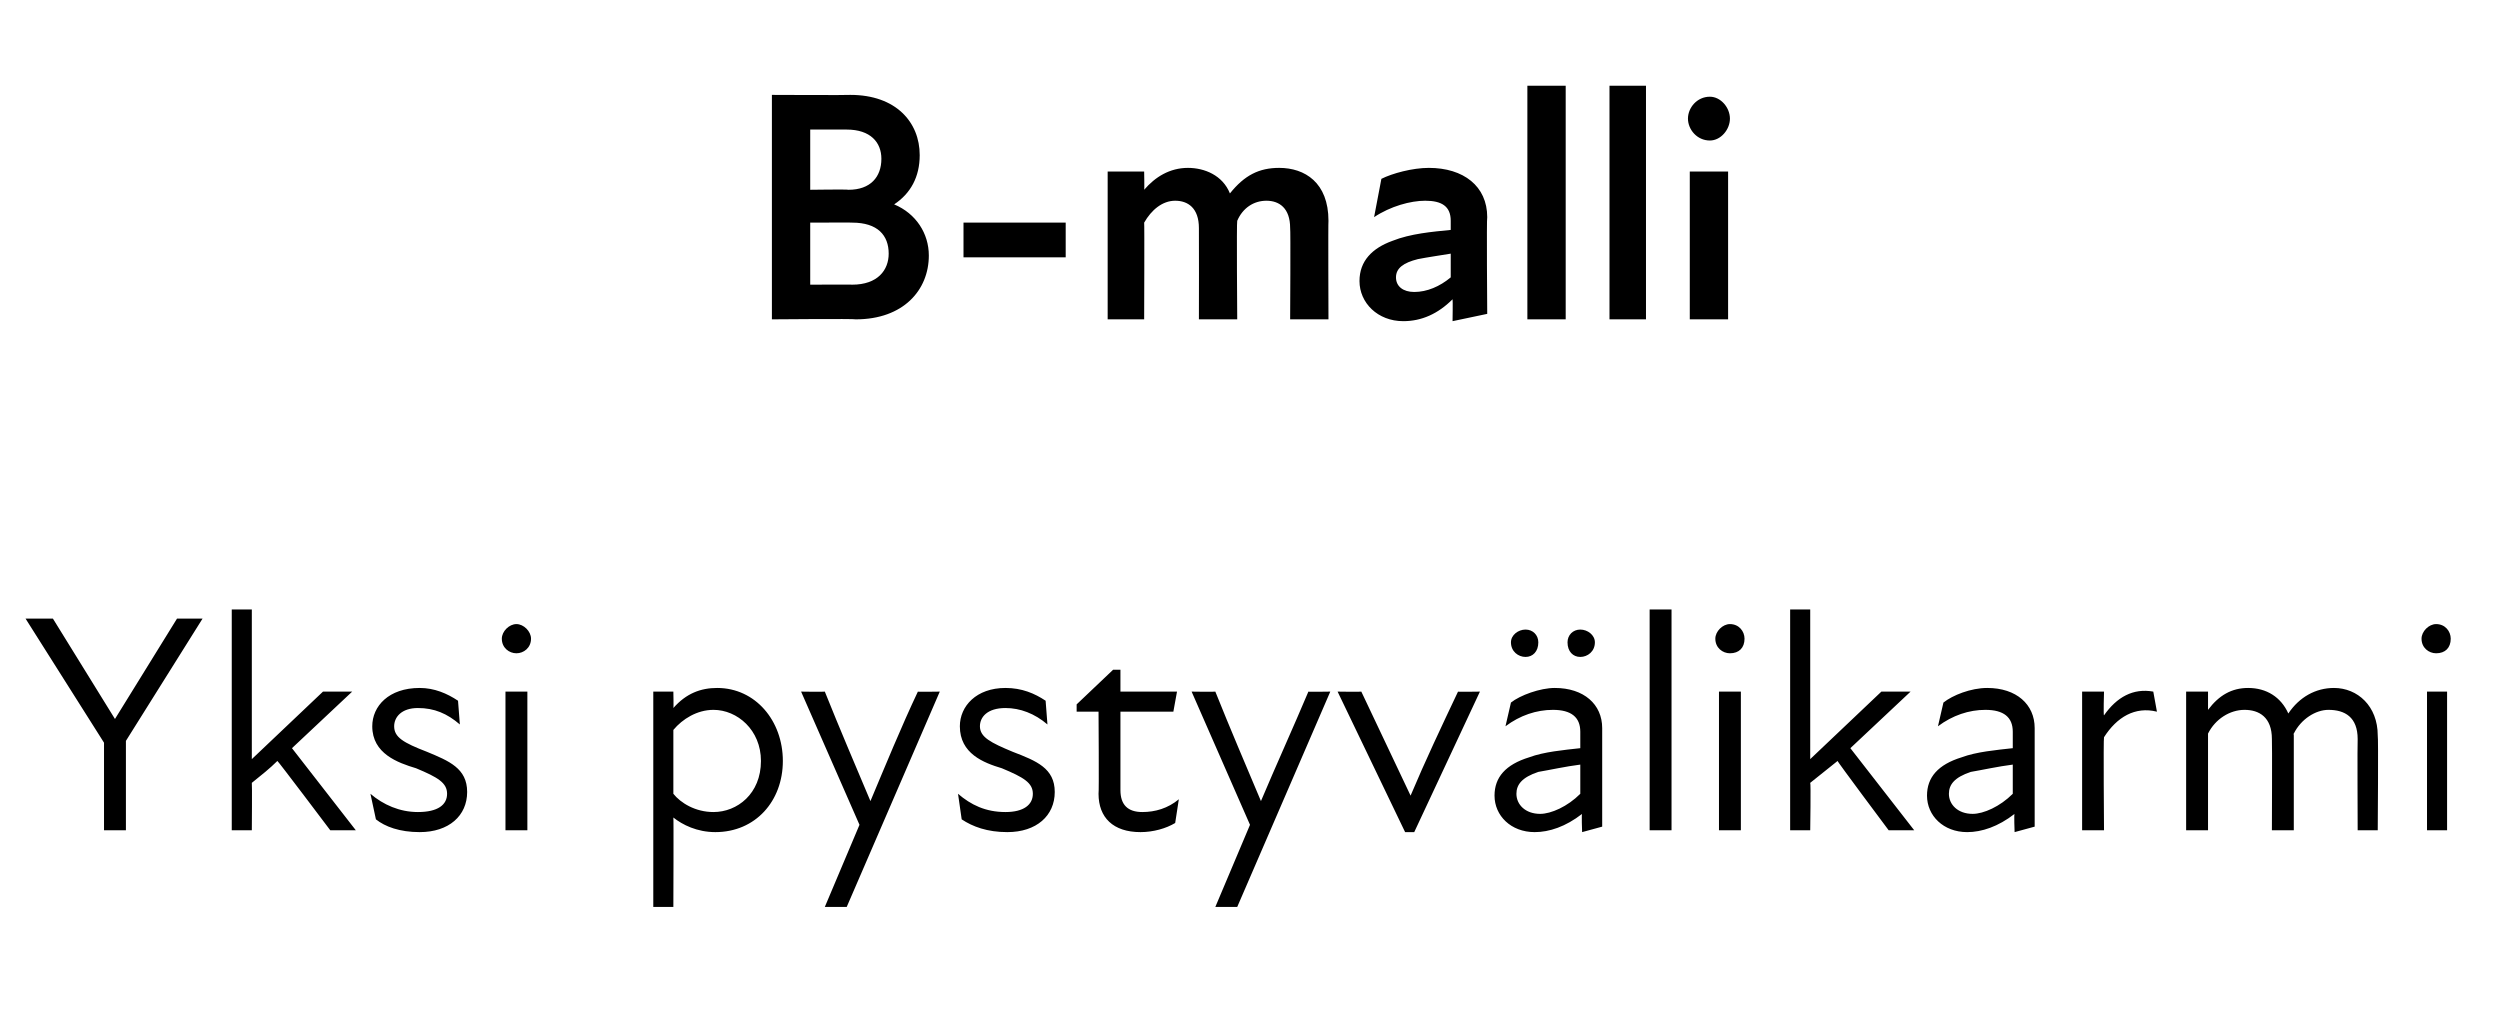 <?xml version="1.0" standalone="no"?>
<!DOCTYPE svg PUBLIC "-//W3C//DTD SVG 1.1//EN" "http://www.w3.org/Graphics/SVG/1.1/DTD/svg11.dtd">
<svg xmlns="http://www.w3.org/2000/svg" version="1.1" width="137px" height="55.3px" viewBox="0 -4 137 55.3" style="top:-4px">
  <desc>B malli Yksi pystyv likarmi</desc>
  <defs/>
  <g id="Polygon177470">
    <path d="M 5.7 36.7 L 1.4 29.9 L 2.9 29.9 L 6.3 35.4 L 9.7 29.9 L 11.1 29.9 L 6.9 36.6 L 6.9 41.5 L 5.7 41.5 L 5.7 36.7 Z M 12.7 29.4 L 13.8 29.4 L 13.8 37.6 L 17.7 33.9 L 19.3 33.9 L 16 37 L 19.5 41.5 L 18.1 41.5 C 18.1 41.5 15.23 37.69 15.2 37.7 C 14.8 38.1 14.3 38.5 13.8 38.9 C 13.82 38.9 13.8 41.5 13.8 41.5 L 12.7 41.5 L 12.7 29.4 Z M 20.6 40.9 C 20.6 40.9 20.3 39.5 20.3 39.5 C 21 40.1 21.9 40.5 22.9 40.5 C 24 40.5 24.5 40.1 24.5 39.5 C 24.5 38.9 24 38.6 22.8 38.1 C 21.8 37.8 20.4 37.3 20.4 35.8 C 20.4 34.7 21.3 33.7 23 33.7 C 23.8 33.7 24.5 34 25.1 34.4 C 25.1 34.4 25.2 35.7 25.2 35.7 C 24.5 35.1 23.8 34.8 22.9 34.8 C 22 34.8 21.6 35.3 21.6 35.8 C 21.6 36.4 22.1 36.7 23.4 37.2 C 24.6 37.7 25.6 38.1 25.6 39.4 C 25.6 40.7 24.6 41.6 23 41.6 C 21.9 41.6 21.1 41.3 20.6 40.9 Z M 27.7 33.9 L 28.9 33.9 L 28.9 41.5 L 27.7 41.5 L 27.7 33.9 Z M 28.3 30.2 C 28.7 30.2 29.1 30.6 29.1 31 C 29.1 31.5 28.7 31.8 28.3 31.8 C 27.9 31.8 27.5 31.5 27.5 31 C 27.5 30.6 27.9 30.2 28.3 30.2 Z M 39.2 41.6 C 38.2 41.6 37.4 41.2 36.9 40.8 C 36.92 40.77 36.9 45.7 36.9 45.7 L 35.8 45.7 L 35.8 33.9 L 36.9 33.9 C 36.9 33.9 36.92 34.82 36.9 34.8 C 37.6 34 38.4 33.7 39.3 33.7 C 41.4 33.7 42.9 35.5 42.9 37.7 C 42.9 39.9 41.4 41.6 39.2 41.6 Z M 39.1 40.5 C 40.4 40.5 41.7 39.5 41.7 37.7 C 41.7 36 40.4 34.9 39.1 34.9 C 38.2 34.9 37.4 35.4 36.9 36 C 36.9 36 36.9 39.5 36.9 39.5 C 37.3 40 38.1 40.5 39.1 40.5 Z M 47.1 41.2 L 43.9 33.9 C 43.9 33.9 45.17 33.92 45.2 33.9 C 46 35.9 46.9 38 47.7 39.9 C 48.5 38 49.4 35.8 50.3 33.9 C 50.27 33.92 51.5 33.9 51.5 33.9 L 46.4 45.7 L 45.2 45.7 L 47.1 41.2 Z M 52.7 40.9 C 52.7 40.9 52.5 39.5 52.5 39.5 C 53.2 40.1 54 40.5 55.1 40.5 C 56.1 40.5 56.6 40.1 56.6 39.5 C 56.6 38.9 56.1 38.6 54.9 38.1 C 53.9 37.8 52.6 37.3 52.6 35.8 C 52.6 34.7 53.5 33.7 55.1 33.7 C 56 33.7 56.7 34 57.3 34.4 C 57.3 34.4 57.4 35.7 57.4 35.7 C 56.7 35.1 55.9 34.8 55.1 34.8 C 54.1 34.8 53.7 35.3 53.7 35.8 C 53.7 36.4 54.3 36.7 55.5 37.2 C 56.8 37.7 57.8 38.1 57.8 39.4 C 57.8 40.7 56.8 41.6 55.2 41.6 C 54.1 41.6 53.3 41.3 52.7 40.9 Z M 60.2 39.5 C 60.23 39.46 60.2 35 60.2 35 L 59 35 L 59 34.6 L 61 32.7 L 61.4 32.7 L 61.4 33.9 L 64.5 33.9 L 64.3 35 L 61.4 35 C 61.4 35 61.4 39.34 61.4 39.3 C 61.4 40.1 61.8 40.5 62.6 40.5 C 63.3 40.5 64 40.3 64.6 39.8 C 64.6 39.8 64.4 41.1 64.4 41.1 C 63.9 41.4 63.2 41.6 62.5 41.6 C 61 41.6 60.2 40.8 60.2 39.5 Z M 68.5 41.2 L 65.3 33.9 C 65.3 33.9 66.57 33.92 66.6 33.9 C 67.4 35.9 68.3 38 69.1 39.9 C 69.9 38 70.9 35.8 71.7 33.9 C 71.67 33.92 72.9 33.9 72.9 33.9 L 67.8 45.7 L 66.6 45.7 L 68.5 41.2 Z M 73.3 33.9 C 73.3 33.9 74.61 33.92 74.6 33.9 C 75.5 35.8 76.4 37.7 77.3 39.6 C 77.3 39.6 77.3 39.6 77.3 39.6 C 78.1 37.7 79 35.8 79.9 33.9 C 79.86 33.92 81.1 33.9 81.1 33.9 L 77.5 41.6 L 77 41.6 L 73.3 33.9 Z M 86.7 40.6 C 85.8 41.3 84.9 41.6 84.1 41.6 C 82.8 41.6 81.9 40.7 81.9 39.6 C 81.9 38.6 82.5 37.9 83.8 37.5 C 84.6 37.2 85.7 37.1 86.6 37 C 86.6 37 86.6 36.1 86.6 36.1 C 86.6 35.3 86.1 34.9 85.1 34.9 C 84.2 34.9 83.3 35.2 82.5 35.8 C 82.5 35.8 82.8 34.5 82.8 34.5 C 83.3 34.1 84.4 33.7 85.2 33.7 C 86.8 33.7 87.8 34.6 87.8 35.9 C 87.8 35.9 87.8 41.3 87.8 41.3 L 86.7 41.6 C 86.7 41.6 86.66 40.56 86.7 40.6 Z M 83.6 30.5 C 84 30.5 84.3 30.8 84.3 31.2 C 84.3 31.7 84 32 83.6 32 C 83.2 32 82.8 31.7 82.8 31.2 C 82.8 30.8 83.2 30.5 83.6 30.5 Z M 84.4 40.6 C 85 40.6 85.9 40.2 86.6 39.5 C 86.6 39.5 86.6 37.9 86.6 37.9 C 85.8 38 84.9 38.2 84.3 38.3 C 83.4 38.6 83.1 39 83.1 39.5 C 83.1 40.1 83.6 40.6 84.4 40.6 Z M 86.6 30.5 C 87 30.5 87.4 30.8 87.4 31.2 C 87.4 31.7 87 32 86.6 32 C 86.2 32 85.9 31.7 85.9 31.2 C 85.9 30.8 86.2 30.5 86.6 30.5 Z M 90.4 29.4 L 91.6 29.4 L 91.6 41.5 L 90.4 41.5 L 90.4 29.4 Z M 94.2 33.9 L 95.4 33.9 L 95.4 41.5 L 94.2 41.5 L 94.2 33.9 Z M 94.8 30.2 C 95.3 30.2 95.6 30.6 95.6 31 C 95.6 31.5 95.3 31.8 94.8 31.8 C 94.4 31.8 94 31.5 94 31 C 94 30.6 94.4 30.2 94.8 30.2 Z M 98.1 29.4 L 99.2 29.4 L 99.2 37.6 L 103.1 33.9 L 104.7 33.9 L 101.4 37 L 104.9 41.5 L 103.5 41.5 C 103.5 41.5 100.65 37.69 100.7 37.7 C 100.2 38.1 99.7 38.5 99.2 38.9 C 99.24 38.9 99.2 41.5 99.2 41.5 L 98.1 41.5 L 98.1 29.4 Z M 110.4 40.6 C 109.5 41.3 108.6 41.6 107.8 41.6 C 106.5 41.6 105.6 40.7 105.6 39.6 C 105.6 38.6 106.2 37.9 107.5 37.5 C 108.3 37.2 109.4 37.1 110.3 37 C 110.3 37 110.3 36.1 110.3 36.1 C 110.3 35.3 109.8 34.9 108.8 34.9 C 107.9 34.9 107 35.2 106.2 35.8 C 106.2 35.8 106.5 34.5 106.5 34.5 C 107 34.1 108 33.7 108.9 33.7 C 110.5 33.7 111.5 34.6 111.5 35.9 C 111.5 35.9 111.5 41.3 111.5 41.3 L 110.4 41.6 C 110.4 41.6 110.36 40.56 110.4 40.6 Z M 108.1 40.6 C 108.7 40.6 109.6 40.2 110.3 39.5 C 110.3 39.5 110.3 37.9 110.3 37.9 C 109.5 38 108.6 38.2 108 38.3 C 107.1 38.6 106.8 39 106.8 39.5 C 106.8 40.1 107.3 40.6 108.1 40.6 Z M 114.1 33.9 L 115.3 33.9 C 115.3 33.9 115.26 35.22 115.3 35.2 C 116 34.2 116.9 33.7 118 33.9 C 118 33.9 118.2 35 118.2 35 C 117 34.7 116 35.3 115.3 36.4 C 115.26 36.45 115.3 41.5 115.3 41.5 L 114.1 41.5 L 114.1 33.9 Z M 119.8 33.9 L 121 33.9 C 121 33.9 121 34.85 121 34.9 C 121.6 34.1 122.3 33.7 123.2 33.7 C 124.2 33.7 125 34.2 125.4 35.1 C 126 34.2 126.9 33.7 127.9 33.7 C 129.2 33.7 130.3 34.7 130.3 36.3 C 130.34 36.35 130.3 41.5 130.3 41.5 L 129.2 41.5 C 129.2 41.5 129.18 36.52 129.2 36.5 C 129.2 35.3 128.5 34.9 127.6 34.9 C 126.9 34.9 126.1 35.4 125.7 36.2 C 125.68 36.16 125.7 36.3 125.7 36.3 L 125.7 41.5 L 124.5 41.5 C 124.5 41.5 124.52 36.52 124.5 36.5 C 124.5 35.3 123.8 34.9 123 34.9 C 122.2 34.9 121.4 35.4 121 36.2 C 121 36.19 121 41.5 121 41.5 L 119.8 41.5 L 119.8 33.9 Z M 133 33.9 L 134.1 33.9 L 134.1 41.5 L 133 41.5 L 133 33.9 Z M 133.5 30.2 C 134 30.2 134.3 30.6 134.3 31 C 134.3 31.5 134 31.8 133.5 31.8 C 133.1 31.8 132.7 31.5 132.7 31 C 132.7 30.6 133.1 30.2 133.5 30.2 Z " stroke="none" fill="#000"/>
  </g>
  <g id="Polygon177469">
    <path d="M 42.3 1.2 C 42.3 1.2 46.61 1.22 46.6 1.2 C 49.1 1.2 50.4 2.7 50.4 4.5 C 50.4 5.7 49.9 6.6 49 7.2 C 50.2 7.7 50.9 8.8 50.9 10 C 50.9 11.9 49.5 13.5 46.9 13.5 C 46.86 13.46 42.3 13.5 42.3 13.5 L 42.3 1.2 Z M 46.7 11.6 C 48.1 11.6 48.7 10.8 48.7 9.9 C 48.7 8.9 48.1 8.2 46.7 8.2 C 46.74 8.19 44.4 8.2 44.4 8.2 L 44.4 11.6 C 44.4 11.6 46.74 11.59 46.7 11.6 Z M 46.5 6.4 C 47.7 6.4 48.3 5.7 48.3 4.7 C 48.3 3.8 47.7 3.1 46.4 3.1 C 46.4 3.1 44.4 3.1 44.4 3.1 L 44.4 6.4 C 44.4 6.4 46.45 6.37 46.5 6.4 Z M 52.8 8.2 L 58.4 8.2 L 58.4 10.1 L 52.8 10.1 L 52.8 8.2 Z M 60.7 5.4 L 62.7 5.4 C 62.7 5.4 62.72 6.43 62.7 6.4 C 63.3 5.7 64.1 5.2 65.1 5.2 C 66 5.2 67 5.6 67.4 6.6 C 68.2 5.6 69 5.2 70.1 5.2 C 71.5 5.2 72.8 6 72.8 8.1 C 72.78 8.08 72.8 13.5 72.8 13.5 L 70.7 13.5 C 70.7 13.5 70.73 8.51 70.7 8.5 C 70.7 7.4 70.1 7 69.4 7 C 68.7 7 68.1 7.4 67.8 8.1 C 67.76 8.12 67.8 13.5 67.8 13.5 L 65.7 13.5 C 65.7 13.5 65.71 8.51 65.7 8.5 C 65.7 7.4 65.1 7 64.4 7 C 63.7 7 63.1 7.5 62.7 8.2 C 62.72 8.19 62.7 13.5 62.7 13.5 L 60.7 13.5 L 60.7 5.4 Z M 79.6 12.4 C 78.8 13.2 77.9 13.6 76.9 13.6 C 75.5 13.6 74.5 12.6 74.5 11.4 C 74.5 10.3 75.2 9.6 76.3 9.2 C 77.3 8.8 78.5 8.7 79.5 8.6 C 79.5 8.6 79.5 8.1 79.5 8.1 C 79.5 7.3 79 7 78.1 7 C 77.3 7 76.2 7.3 75.3 7.9 C 75.3 7.9 75.7 5.8 75.7 5.8 C 76.3 5.5 77.4 5.2 78.3 5.2 C 80.2 5.2 81.5 6.2 81.5 7.9 C 81.46 7.9 81.5 13.2 81.5 13.2 L 79.6 13.6 C 79.6 13.6 79.62 12.44 79.6 12.4 Z M 77.5 12 C 78.2 12 78.9 11.7 79.5 11.2 C 79.5 11.2 79.5 9.9 79.5 9.9 C 78.9 10 78.2 10.1 77.7 10.2 C 76.9 10.4 76.5 10.7 76.5 11.2 C 76.5 11.7 76.9 12 77.5 12 Z M 83.7 0.7 L 85.8 0.7 L 85.8 13.5 L 83.7 13.5 L 83.7 0.7 Z M 88.2 0.7 L 90.2 0.7 L 90.2 13.5 L 88.2 13.5 L 88.2 0.7 Z M 92.6 5.4 L 94.7 5.4 L 94.7 13.5 L 92.6 13.5 L 92.6 5.4 Z M 93.7 1.3 C 94.3 1.3 94.8 1.9 94.8 2.5 C 94.8 3.1 94.3 3.7 93.7 3.7 C 93 3.7 92.5 3.1 92.5 2.5 C 92.5 1.9 93 1.3 93.7 1.3 Z " stroke="none" fill="#000"/>
  </g>
</svg>